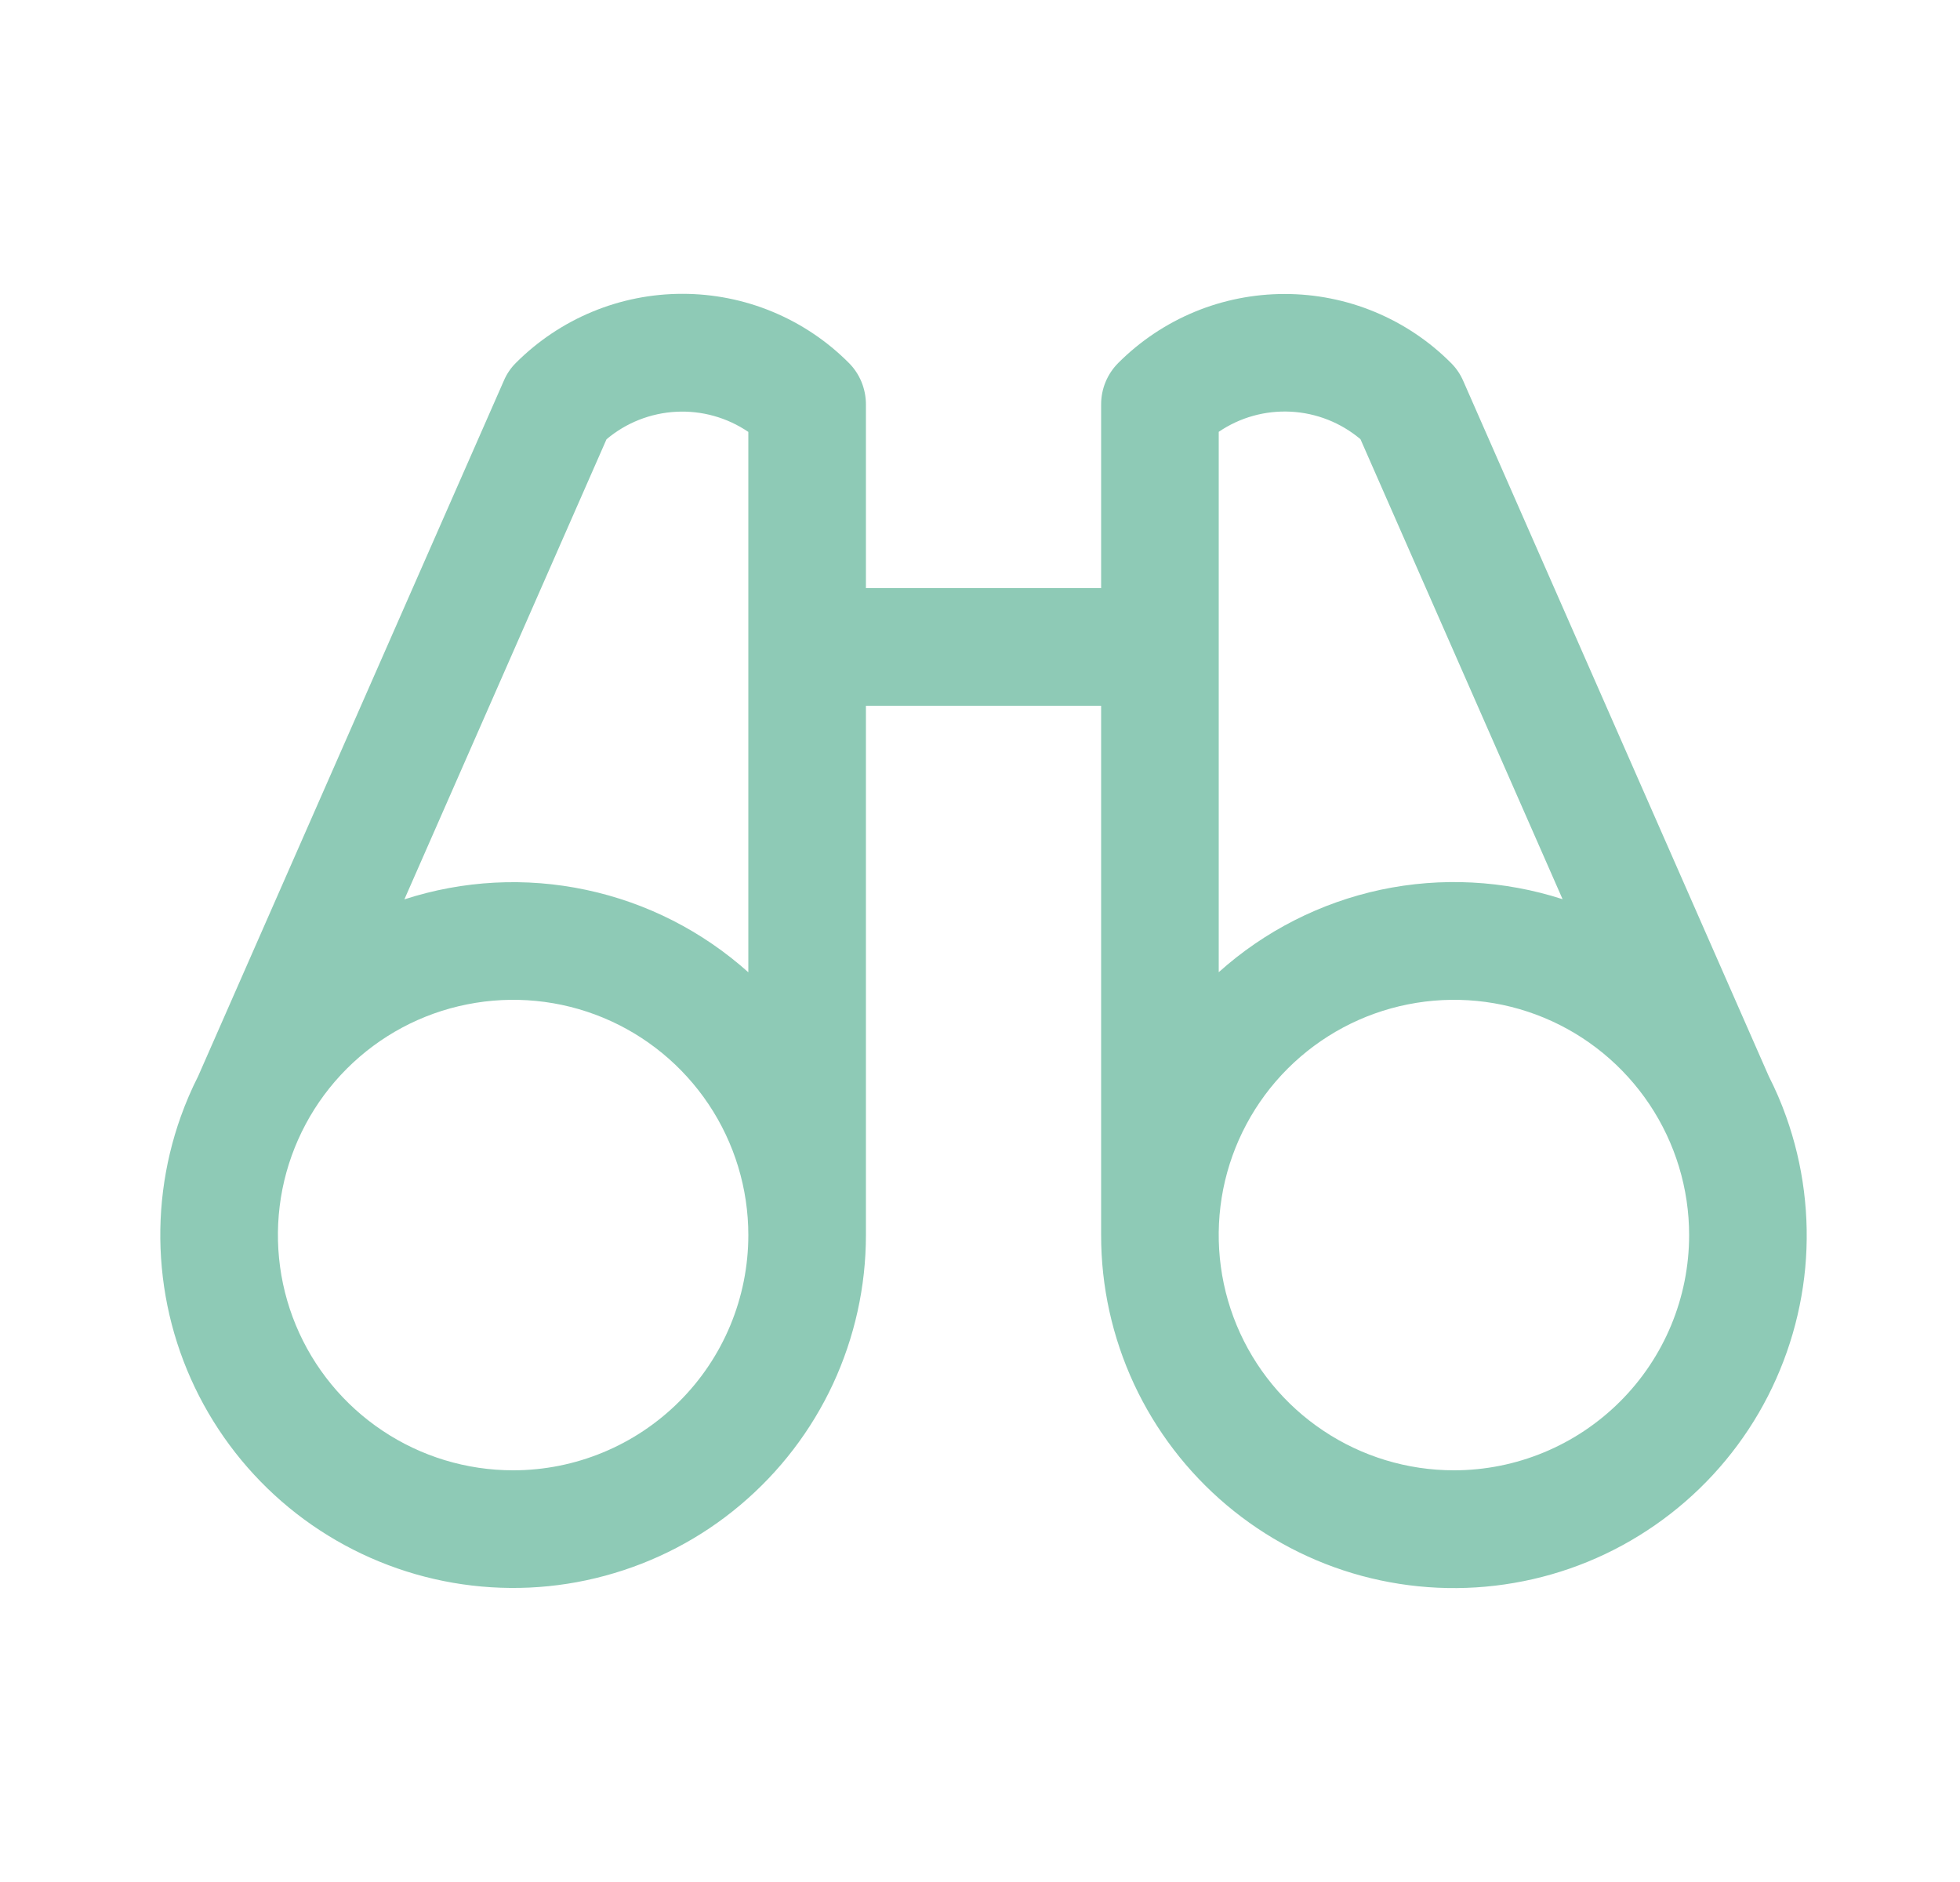 <svg width="25" height="24" viewBox="0 0 25 24" fill="none" xmlns="http://www.w3.org/2000/svg">
<path d="M22.782 14.238C22.72 14.063 22.646 13.892 22.562 13.727L18.663 4.856C18.626 4.771 18.573 4.693 18.507 4.628C18.229 4.349 17.898 4.128 17.534 3.977C17.17 3.826 16.78 3.749 16.386 3.749C15.992 3.749 15.601 3.826 15.237 3.977C14.873 4.128 14.543 4.349 14.264 4.628C14.124 4.768 14.045 4.958 14.045 5.156V7.5H11.045V5.156C11.045 5.058 11.025 4.96 10.988 4.869C10.95 4.778 10.895 4.695 10.825 4.626C10.547 4.347 10.216 4.126 9.852 3.975C9.488 3.824 9.098 3.747 8.704 3.747C8.31 3.747 7.92 3.824 7.556 3.975C7.192 4.126 6.861 4.347 6.582 4.626C6.516 4.691 6.463 4.769 6.427 4.854L2.527 13.725C2.443 13.89 2.37 14.061 2.307 14.236C2.086 14.854 2.003 15.512 2.064 16.166C2.124 16.819 2.327 17.451 2.657 18.017C2.988 18.584 3.438 19.072 3.977 19.446C4.516 19.82 5.13 20.072 5.776 20.184C6.423 20.296 7.086 20.266 7.719 20.094C8.352 19.923 8.941 19.616 9.442 19.193C9.944 18.771 10.348 18.244 10.625 17.649C10.901 17.054 11.045 16.406 11.045 15.75V9H14.045V15.75C14.044 16.406 14.188 17.054 14.464 17.649C14.741 18.244 15.144 18.771 15.646 19.194C16.148 19.617 16.736 19.925 17.369 20.096C18.003 20.267 18.666 20.298 19.312 20.186C19.959 20.075 20.573 19.823 21.112 19.448C21.651 19.074 22.101 18.587 22.432 18.02C22.762 17.453 22.965 16.821 23.026 16.168C23.086 15.514 23.003 14.856 22.782 14.238ZM7.736 5.602C7.986 5.391 8.298 5.268 8.625 5.251C8.951 5.234 9.274 5.324 9.545 5.508V12.399C8.959 11.874 8.246 11.511 7.476 11.348C6.706 11.184 5.907 11.226 5.158 11.469L7.736 5.602ZM6.545 18.75C5.951 18.75 5.371 18.574 4.878 18.244C4.385 17.915 4 17.446 3.773 16.898C3.546 16.35 3.487 15.747 3.602 15.165C3.718 14.583 4.004 14.048 4.423 13.629C4.843 13.209 5.377 12.923 5.959 12.808C6.541 12.692 7.145 12.751 7.693 12.978C8.241 13.205 8.709 13.59 9.039 14.083C9.369 14.577 9.545 15.157 9.545 15.75C9.545 16.546 9.229 17.309 8.666 17.871C8.103 18.434 7.34 18.75 6.545 18.75ZM15.545 5.507C15.815 5.323 16.138 5.233 16.465 5.25C16.791 5.267 17.103 5.39 17.353 5.601L19.931 11.467C19.183 11.225 18.383 11.183 17.613 11.346C16.844 11.51 16.13 11.873 15.545 12.398V5.507ZM18.545 18.75C17.951 18.75 17.371 18.574 16.878 18.244C16.385 17.915 16 17.446 15.773 16.898C15.546 16.35 15.487 15.747 15.602 15.165C15.718 14.583 16.004 14.048 16.423 13.629C16.843 13.209 17.378 12.923 17.959 12.808C18.541 12.692 19.145 12.751 19.693 12.978C20.241 13.205 20.709 13.59 21.039 14.083C21.369 14.577 21.545 15.157 21.545 15.75C21.545 16.546 21.229 17.309 20.666 17.871C20.103 18.434 19.34 18.75 18.545 18.75Z" fill="#8ECAB6"/>
</svg>
